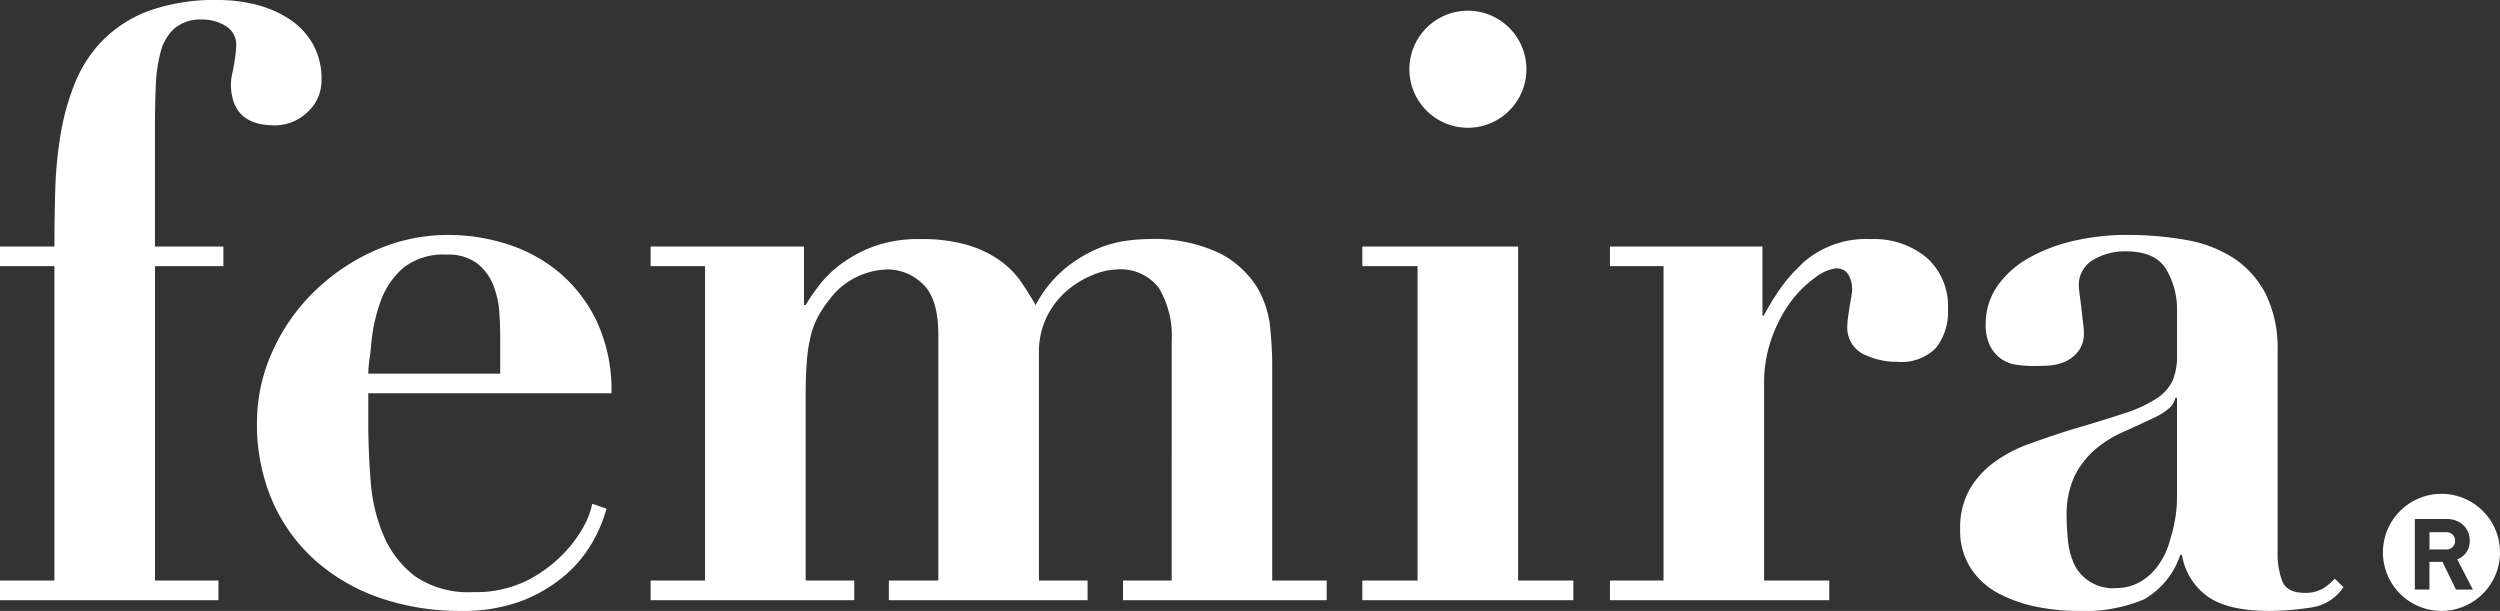 <svg id="femira-logo-neg" xmlns="http://www.w3.org/2000/svg" width="245.537" height="60" viewBox="0 0 245.537 60">
  <rect x="0" y="0" width="245.537" height="60" fill="#333333" stroke="none"/>
  <path id="Fill_1" data-name="Fill 1" d="M222.881,60c-2.74,0-4.8-.491-6.113-1.458a6.264,6.264,0,0,1-2.47-4.048h-.162a7.882,7.882,0,0,1-3.563,4.373A15.151,15.151,0,0,1,204.015,60a20.262,20.262,0,0,1-3.966-.4,13.9,13.9,0,0,1-3.725-1.3,7.374,7.374,0,0,1-2.754-2.471,6.8,6.8,0,0,1-1.052-3.846,7.665,7.665,0,0,1,.931-3.928,8.885,8.885,0,0,1,2.43-2.672,13.607,13.607,0,0,1,3.4-1.781c1.236-.447,2.558-.9,3.928-1.336,2.26-.662,4.021-1.205,5.385-1.66a13.318,13.318,0,0,0,3.2-1.457,4.349,4.349,0,0,0,1.579-1.742,6.111,6.111,0,0,0,.445-2.509V30.434a7.7,7.7,0,0,0-1.053-3.968c-.7-1.182-2.034-1.781-3.967-1.781a6.055,6.055,0,0,0-3.239.851,2.856,2.856,0,0,0-1.354,2.906c.014.256.041.447.09.794l.016.117c.053.4.107.853.162,1.337.048.44.1.891.162,1.376a4.66,4.66,0,0,1,.032.566,2.878,2.878,0,0,1-.567,1.9,3.452,3.452,0,0,1-1.336,1.012,4.751,4.751,0,0,1-1.62.364c-.563.027-1.04.041-1.417.041a11.765,11.765,0,0,1-1.66-.122,3.476,3.476,0,0,1-1.5-.567,3.564,3.564,0,0,1-1.093-1.254,4.559,4.559,0,0,1-.445-2.187,6.389,6.389,0,0,1,1.174-3.765,9.419,9.419,0,0,1,3.118-2.754,16.608,16.608,0,0,1,4.414-1.66,23.1,23.1,0,0,1,5.142-.566,32.983,32.983,0,0,1,5.789.486,12.63,12.63,0,0,1,4.7,1.781,9.347,9.347,0,0,1,3.157,3.523,12.061,12.061,0,0,1,1.174,5.628V54.34a7.631,7.631,0,0,0,.446,2.713c.295.779,1.044,1.174,2.227,1.174a3.406,3.406,0,0,0,1.741-.4,5.6,5.6,0,0,0,1.194-.994l.863.833a4.6,4.6,0,0,1-3.271,2.014A27.2,27.2,0,0,1,222.881,60Zm-9.23-20.915a2.153,2.153,0,0,1-.513.931,6.418,6.418,0,0,1-1.579,1.013c-1.085.513-2.092.976-3.077,1.417a11.15,11.15,0,0,0-2.753,1.74,8.322,8.322,0,0,0-1.984,2.591,8.9,8.9,0,0,0-.77,3.968c0,.646.041,1.409.121,2.267A7.49,7.49,0,0,0,203.547,55a4.311,4.311,0,0,0,.319.7,4.229,4.229,0,0,0,4.038,2.056,4.7,4.7,0,0,0,2.1-.508,5.4,5.4,0,0,0,1.85-1.567,7.539,7.539,0,0,0,1.291-2.691l.037-.131a13.96,13.96,0,0,0,.585-2.93c.033-.256.048-.921.048-1.291l0-9.552ZM45.239,60a24.063,24.063,0,0,1-7.854-1.255A18.793,18.793,0,0,1,31.028,55.1a16.825,16.825,0,0,1-4.251-5.83,19.028,19.028,0,0,1-1.538-7.813,16.842,16.842,0,0,1,1.457-6.8,19.159,19.159,0,0,1,4.009-5.87A20.515,20.515,0,0,1,36.7,24.656a17.613,17.613,0,0,1,7.409-1.58,18.93,18.93,0,0,1,5.668.89,15.21,15.21,0,0,1,5.1,2.754A14.4,14.4,0,0,1,58.6,31.539a15.953,15.953,0,0,1,1.457,7.085H36.17v2.848c0,1.934.082,3.909.243,5.87a16.56,16.56,0,0,0,1.3,5.344,9.827,9.827,0,0,0,3.077,3.927,9.219,9.219,0,0,0,5.668,1.539,11.344,11.344,0,0,0,5.465-1.214,13.628,13.628,0,0,0,3.644-2.795,12.283,12.283,0,0,0,2.105-3.117,8.912,8.912,0,0,0,.478-1.463l.022-.086,1.4.483a14.345,14.345,0,0,1-1.377,3.28,12.445,12.445,0,0,1-2.672,3.239,14.563,14.563,0,0,1-4.21,2.51A16.34,16.34,0,0,1,45.239,60ZM43.863,25.007a6.333,6.333,0,0,0-4.252,1.3,7.836,7.836,0,0,0-2.227,3.279,16.7,16.7,0,0,0-.931,4.292c-.058.664-.108,1.013-.153,1.32a11.815,11.815,0,0,0-.131,1.5H49.126V32.862c0-.569-.027-1.284-.081-2.187a9.015,9.015,0,0,0-.567-2.59A5.119,5.119,0,0,0,46.9,25.9,4.7,4.7,0,0,0,43.863,25.007ZM239.789,60a5.749,5.749,0,1,1,5.748-5.748A5.755,5.755,0,0,1,239.789,60Zm-1.181-4.819h1.276l1.319,2.7.014.028h1.66l-1.537-2.967a2.045,2.045,0,0,0,.432-.231,1.869,1.869,0,0,0,.41-.4,1.89,1.89,0,0,0,.282-.527,2.039,2.039,0,0,0,.1-.668,2.29,2.29,0,0,0-.151-.83,1.952,1.952,0,0,0-.449-.68,2.192,2.192,0,0,0-.716-.462,2.507,2.507,0,0,0-.95-.171h-3.125V57.9h1.435V55.18Zm-131.791,3.77H87.3V57.018h4.858V32.862c0-2.363-.518-4.038-1.539-4.98a4.935,4.935,0,0,0-3.4-1.417A7.313,7.313,0,0,0,81.553,29.3a12.9,12.9,0,0,0-1.134,1.659,7.949,7.949,0,0,0-.77,1.944,15.242,15.242,0,0,0-.4,2.51c-.081.941-.121,2.1-.121,3.442V57.018H83.9v1.931h-20V57.018h5.344V26.141H63.9V24.21H78.962v5.749h.162c.328-.545.764-1.185,1.3-1.9a10.693,10.693,0,0,1,2.146-2.106A13.205,13.205,0,0,1,85.8,24.21a12.873,12.873,0,0,1,4.575-.728,15.846,15.846,0,0,1,4.738.608,10.833,10.833,0,0,1,3.157,1.538,8.685,8.685,0,0,1,2.025,2.066c.507.749.984,1.511,1.417,2.266a12.121,12.121,0,0,1,2.713-3.441,13.133,13.133,0,0,1,3.037-1.944,11.211,11.211,0,0,1,2.915-.891,16.277,16.277,0,0,1,2.267-.2,15.113,15.113,0,0,1,7.125,1.376,9.364,9.364,0,0,1,3.645,3.28,9.619,9.619,0,0,1,1.336,4.009c.134,1.4.2,2.6.2,3.562V57.018H130.3v1.93h-20V57.018h4.777V33.51a9.21,9.21,0,0,0-1.255-5.224,4.724,4.724,0,0,0-4.171-1.821,6.49,6.49,0,0,0-2.186.485,9.235,9.235,0,0,0-2.51,1.458,8.193,8.193,0,0,0-2.065,2.55,7.876,7.876,0,0,0-.851,3.766V57.018h4.777v1.931Zm72.844,0H158.122V57.018h5.262V26.141h-5.262V24.21H173.1v6.8h.117c.24-.443.482-.87.721-1.267.171-.3.36-.582.543-.858l.007-.01.053-.081c.061-.093.124-.189.188-.281.121-.175.266-.38.415-.575.232-.308.486-.617.754-.918l.065-.073c.052-.058.1-.116.156-.174.149-.158.3-.3.423-.421l.178-.182c.151-.156.307-.315.471-.463a9.4,9.4,0,0,1,6.518-2.227h.117a.323.323,0,0,1,.044,0l.037,0a8.071,8.071,0,0,1,5.308,1.814,6.367,6.367,0,0,1,2.105,5.062,5.71,5.71,0,0,1-1.174,3.805,4.715,4.715,0,0,1-3.766,1.376,7.516,7.516,0,0,1-3.4-.769,2.923,2.923,0,0,1-1.539-2.874,7.553,7.553,0,0,1,.081-.851c.051-.384.117-.808.2-1.3.066-.367.119-.706.162-.989a2.9,2.9,0,0,0-.245-1.589l-.016-.035a1.418,1.418,0,0,0-.443-.542,1.517,1.517,0,0,0-.92-.223,4.147,4.147,0,0,0-1.874.819,11.4,11.4,0,0,0-2.587,2.552,14.5,14.5,0,0,0-1.787,3.456,13.018,13.018,0,0,0-.751,4.558V57.018h6.4v1.93Zm-25.126,0H133.8V57.018h5.425V26.141H133.8V24.21h15.3V57.018h5.425v1.93Zm-133.078,0H0V57.018H5.344V26.141H0V24.21H5.344c0-1.814.028-3.667.081-5.505A40.411,40.411,0,0,1,5.952,13.2,23.778,23.778,0,0,1,7.368,8.137a12.961,12.961,0,0,1,2.753-4.209,12.5,12.5,0,0,1,4.534-2.876A19.258,19.258,0,0,1,21.457,0,15.126,15.126,0,0,1,25.1.445,10.953,10.953,0,0,1,28.34,1.822a7.27,7.27,0,0,1,2.348,2.429,6.97,6.97,0,0,1,.89,3.6A4.191,4.191,0,0,1,30.2,11.012a4.6,4.6,0,0,1-3.24,1.3c-2.227,0-3.6-.846-4.074-2.515a5.428,5.428,0,0,1-.207-1.339,5.33,5.33,0,0,1,.16-1.357c.025-.119.048-.232.067-.337.1-.548.156-.927.2-1.255a6.744,6.744,0,0,0,.081-.811,2.183,2.183,0,0,0-.925-2.09,4.364,4.364,0,0,0-2.429-.689,3.941,3.941,0,0,0-2.672.85,4.644,4.644,0,0,0-1.377,2.308A15.021,15.021,0,0,0,15.3,8.434c-.054,1.264-.081,2.613-.081,4.009V24.21h6.721v1.931H15.223V57.018h6.234v1.93Zm218.756-4.983h-1.6v-1.7h1.6a.943.943,0,0,1,.671.236.889.889,0,0,1,0,1.231A.94.94,0,0,1,240.213,53.965ZM144.17,12.549A5.748,5.748,0,1,1,149.918,6.8,5.755,5.755,0,0,1,144.17,12.549Z" fill="#fff"/>
</svg>
